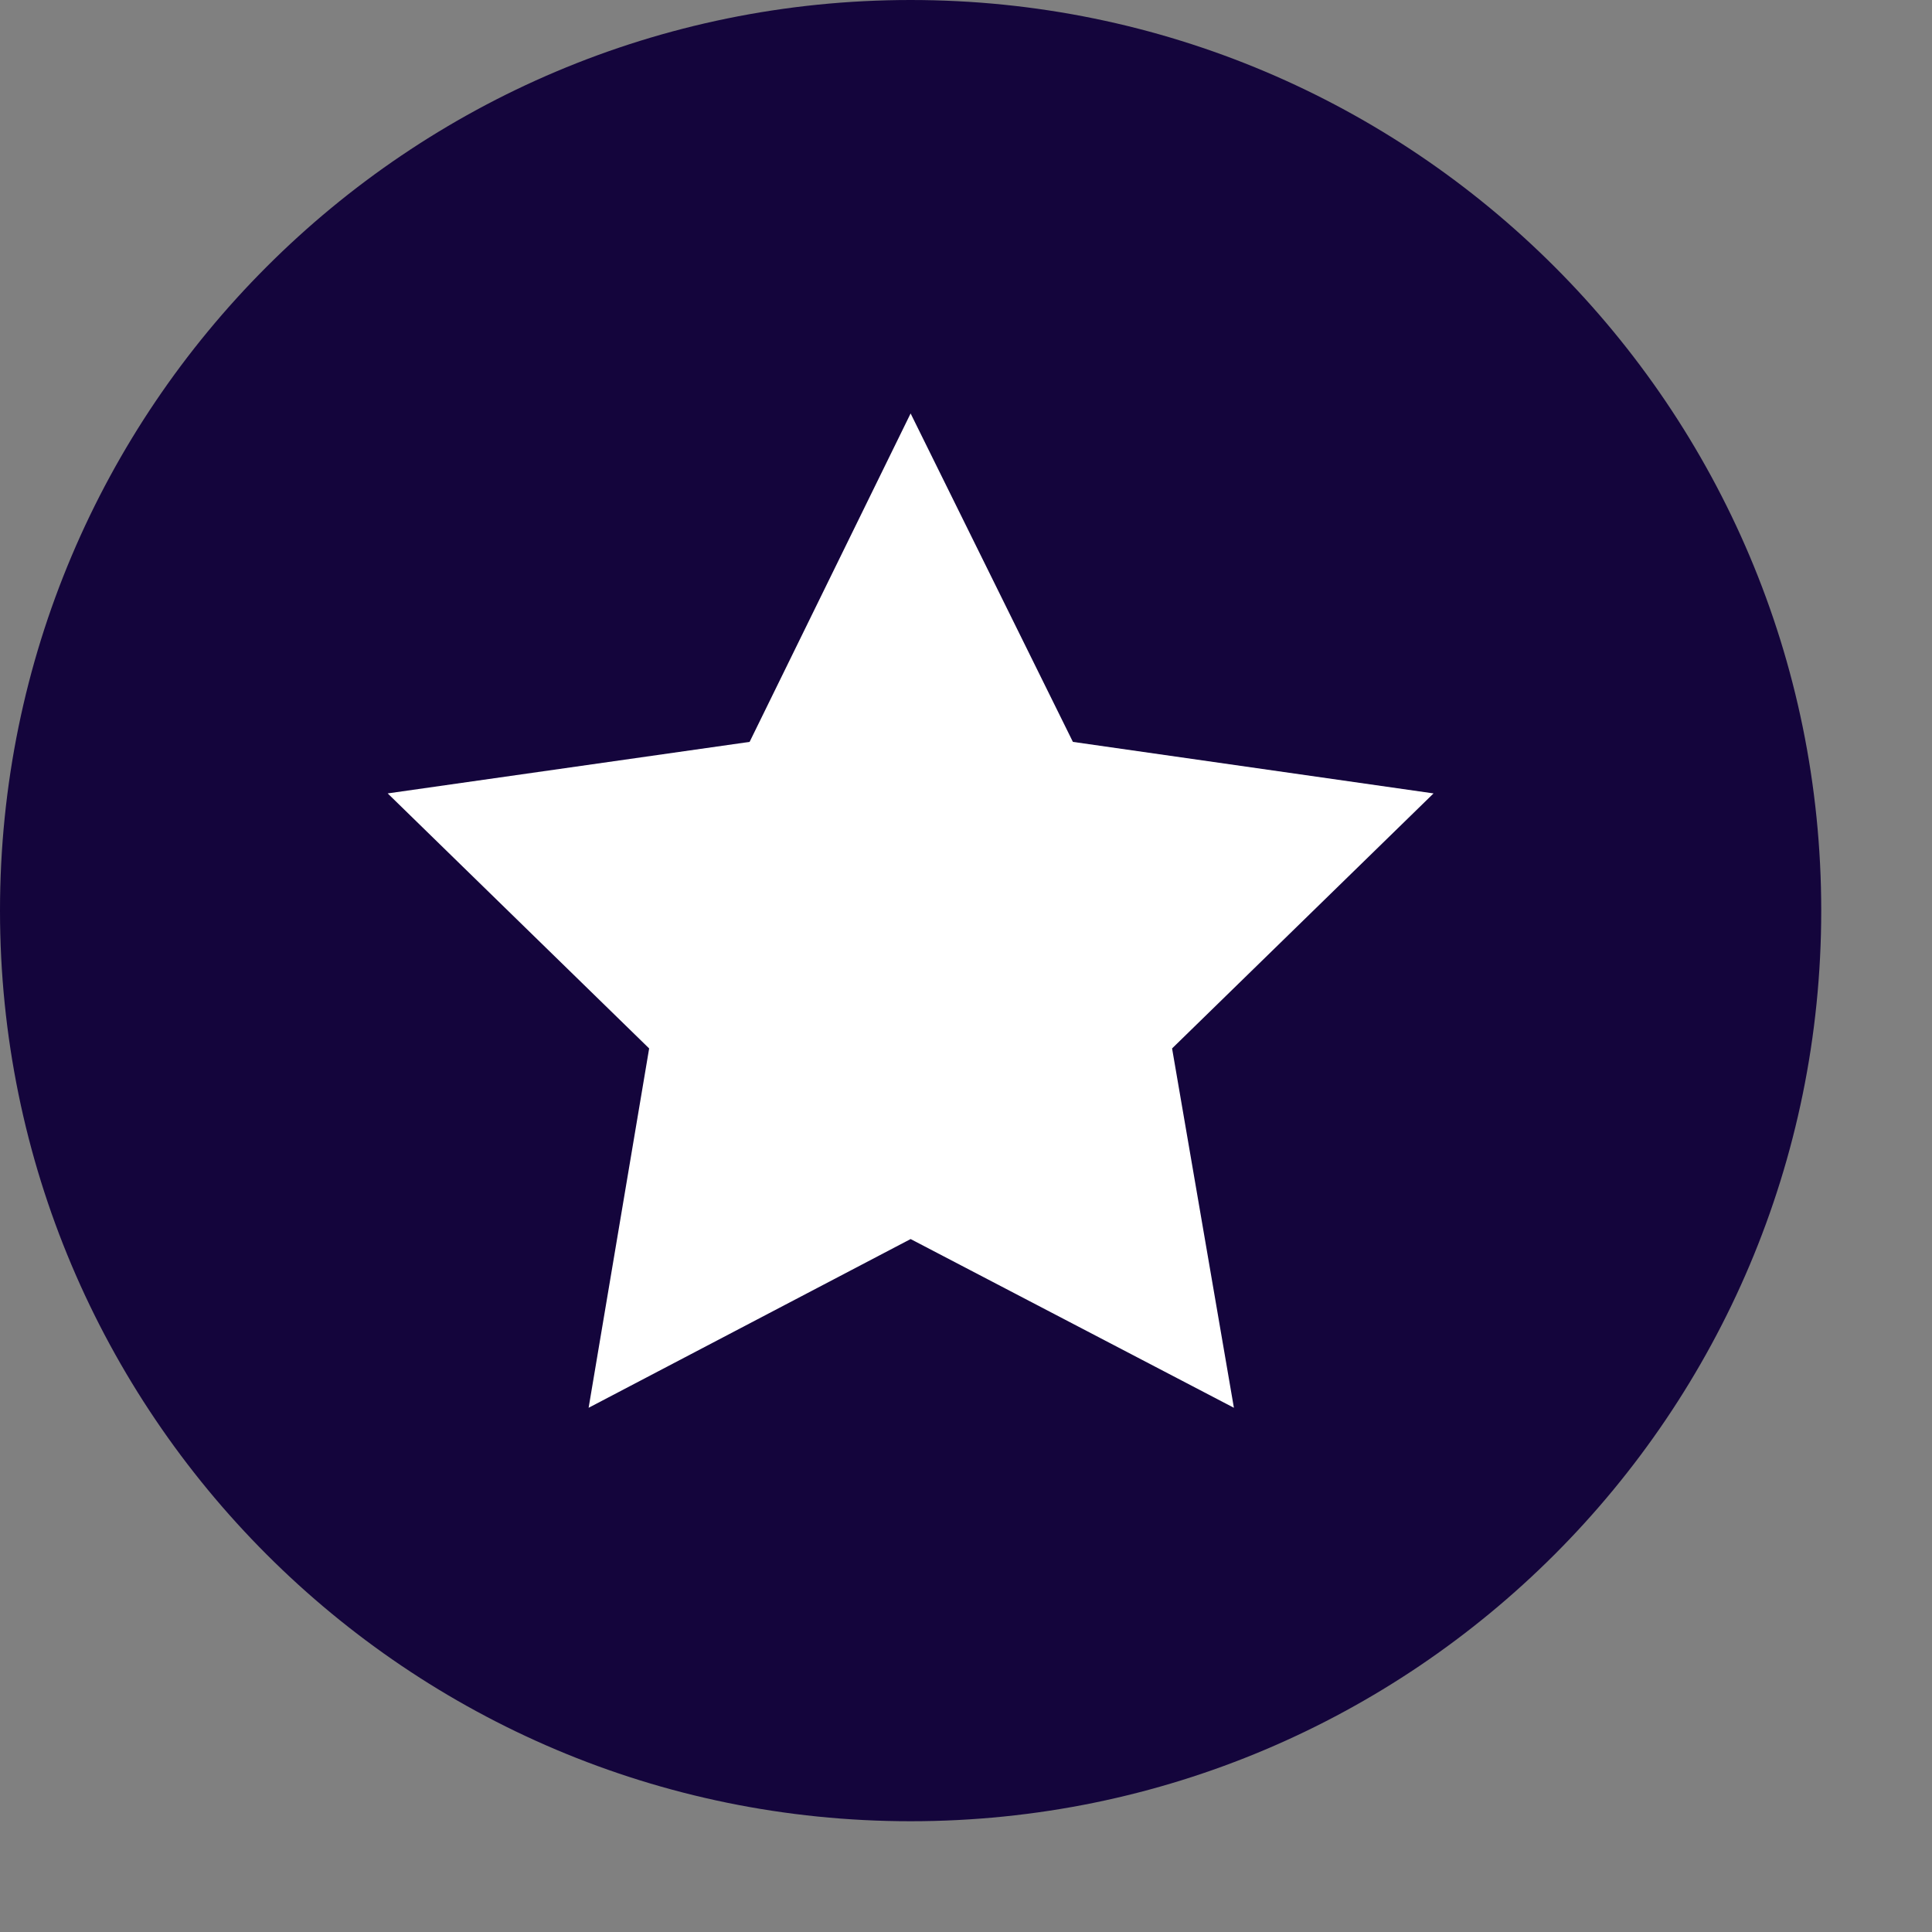 <svg
    width="15"
    height="15"
    viewBox="0 0 15 15"
    fill="none"
    xmlns="http://www.w3.org/2000/svg"
>
    <rect x="0" y="0" width="15" height="15" fill="#808080" stroke="none"/>
    <g clip-path="url(#clip0_171_417)">
        <path
            d="M7.07 14.14C10.975 14.14 14.14 10.975 14.14 7.07C14.14 3.165 10.975 0 7.07 0C3.165 0 0 3.165 0 7.07C0 10.975 3.165 14.14 7.07 14.14Z"
            fill="#14053C"
        />
        <path
            d="M7.07 3.21L8.33 5.76L11.13 6.16L9.1 8.14L9.58 10.93L7.07 9.62L4.57 10.93L5.04 8.14L3.01 6.16L5.82 5.76L7.07 3.21Z"
            fill="white"
        />
    </g>
    <defs>
        <clipPath id="clip0_171_417">
            <rect
                width="14.15"
                height="14.15"
                fill="white"
            />
        </clipPath>
    </defs>
</svg>